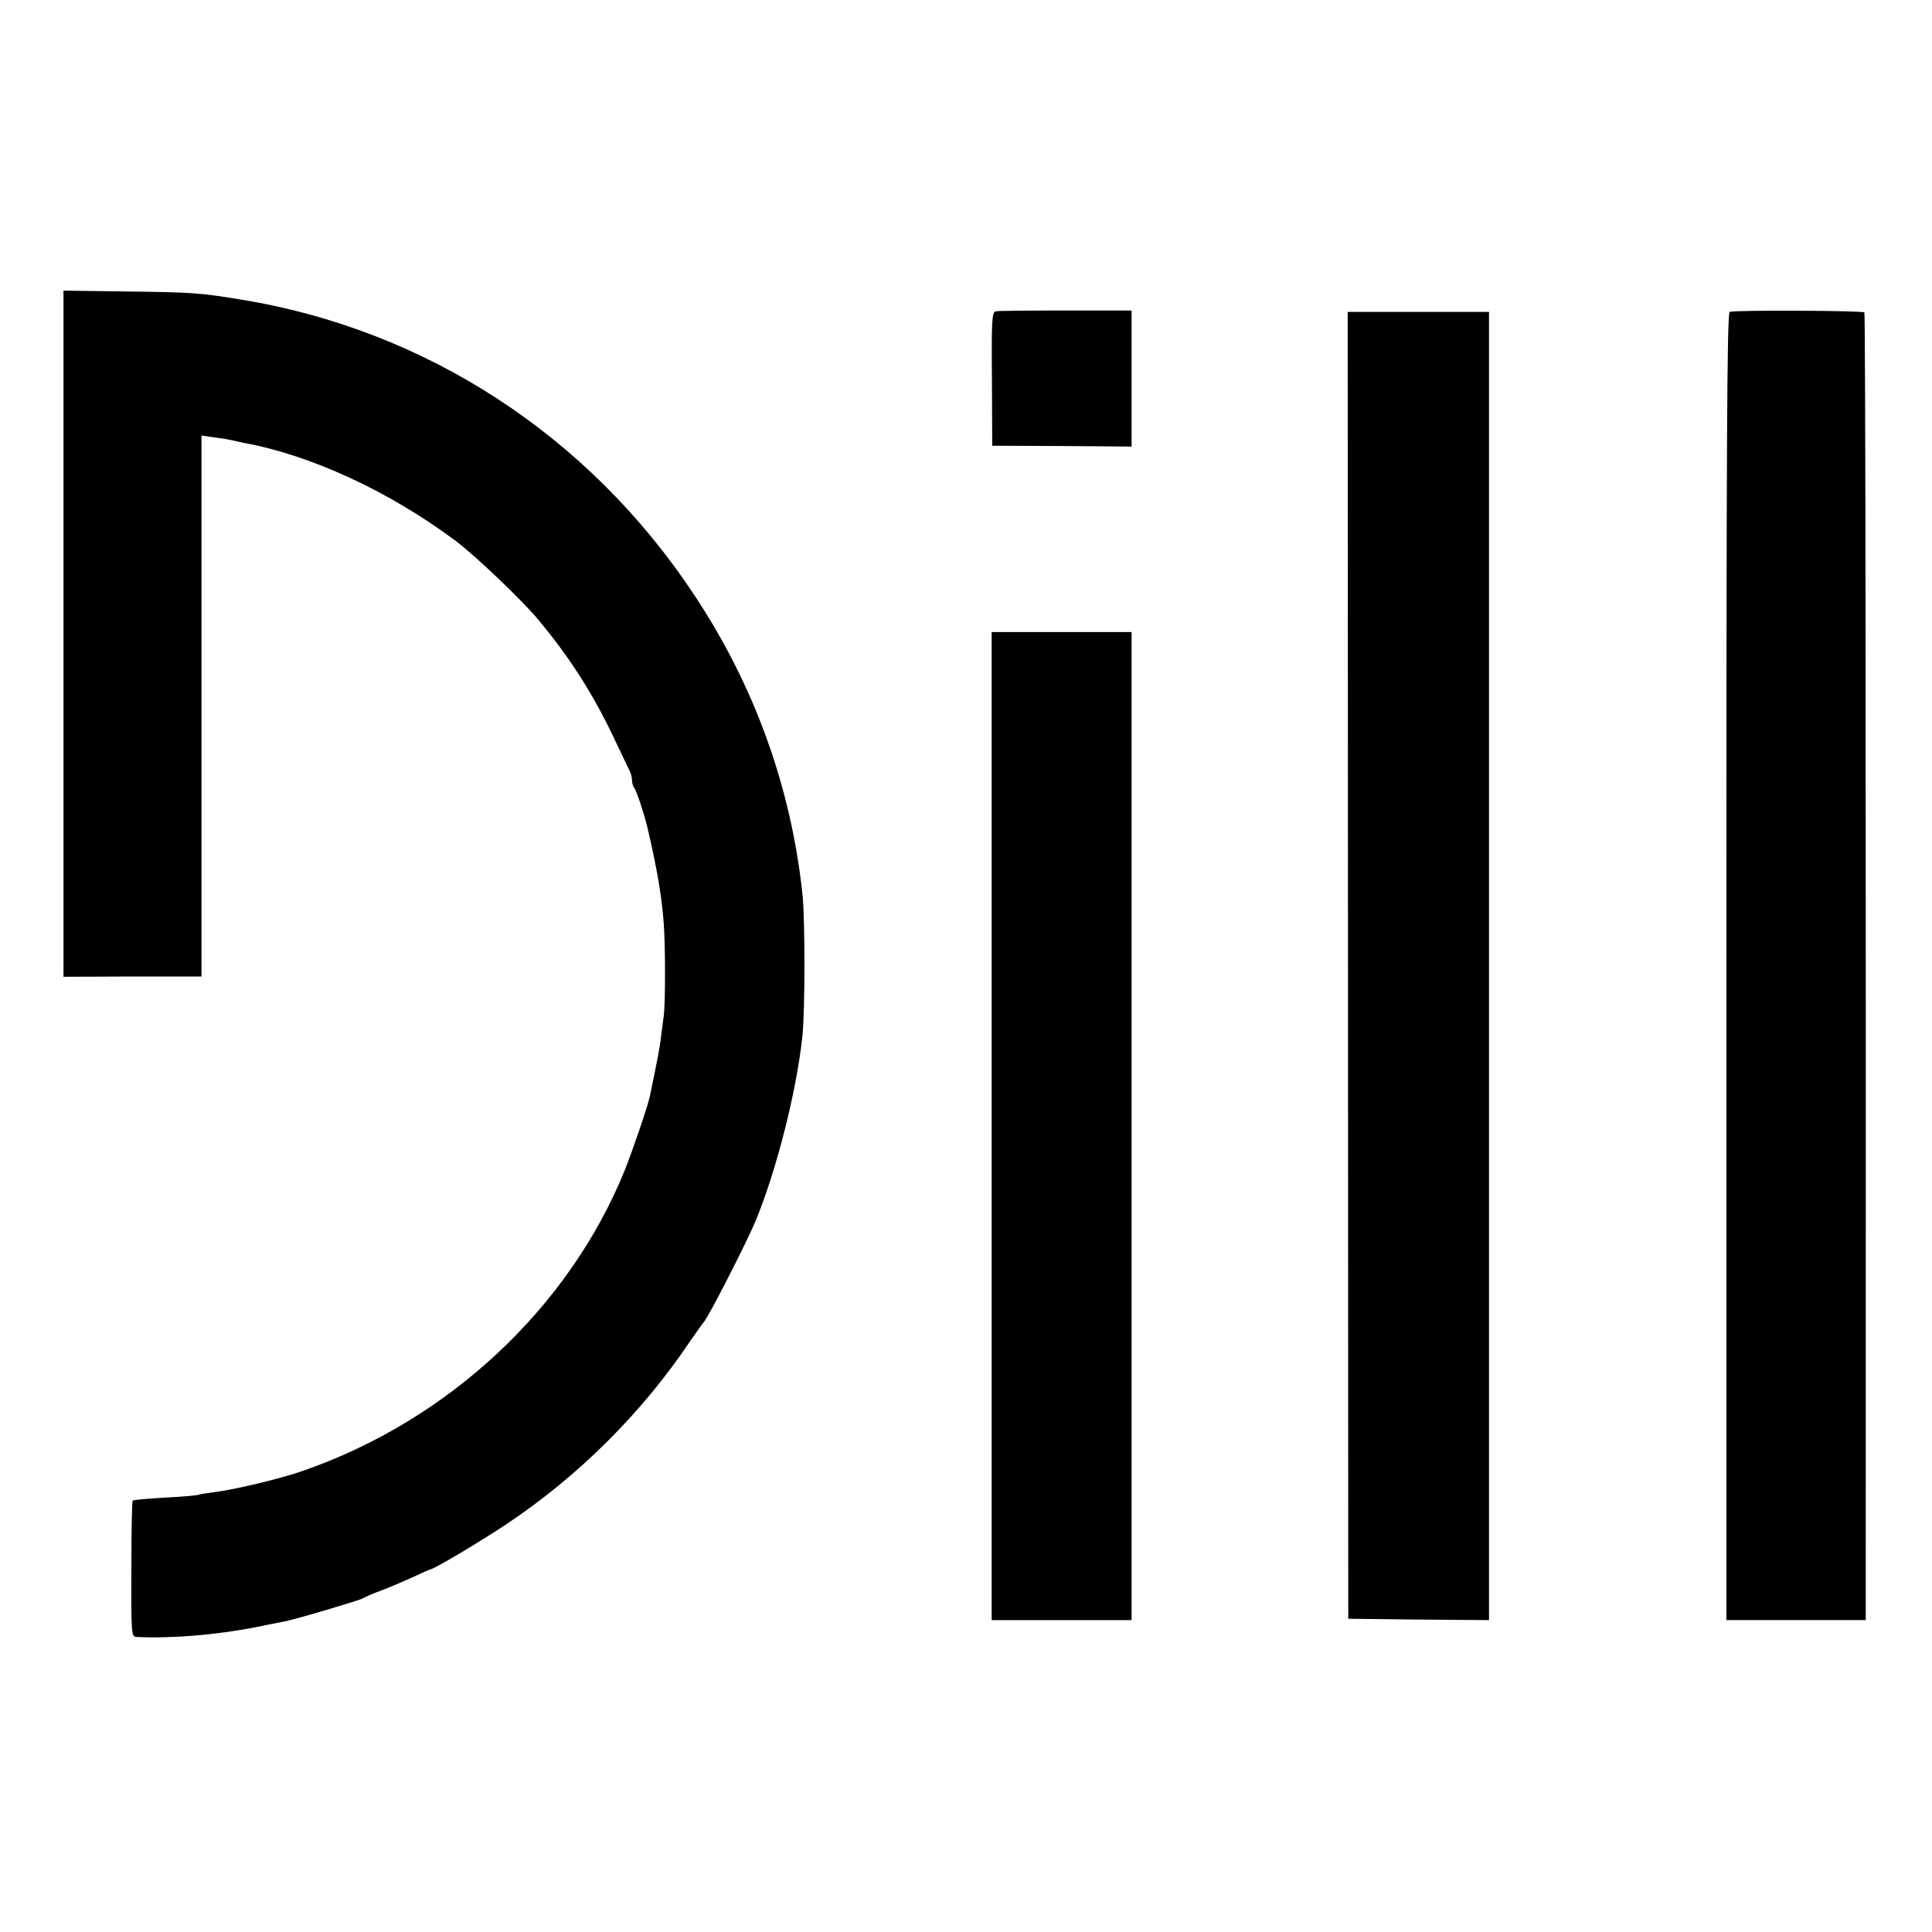 <?xml version="1.0" standalone="no"?>
<!DOCTYPE svg PUBLIC "-//W3C//DTD SVG 20010904//EN"
 "http://www.w3.org/TR/2001/REC-SVG-20010904/DTD/svg10.dtd">
<svg version="1.0" xmlns="http://www.w3.org/2000/svg"
 width="700pt" height="700pt" viewBox="0 0 700 700"
 preserveAspectRatio="xMidYMid meet">
<g transform="translate(0,700) scale(0.1,-0.1)"
fill="#000000" stroke="none">
<path d="M230 5911 c0 -51 0 -2357 0 -2408 l0 -42 250 1 250 0 0 980 0 980 48
-7 c26 -3 54 -8 62 -10 8 -2 26 -6 40 -9 245 -44 530 -176 770 -355 70 -52
243 -217 300 -286 113 -135 199 -270 272 -424 28 -58 54 -114 59 -123 5 -10 9
-26 9 -36 0 -10 4 -22 8 -27 8 -9 35 -91 47 -140 36 -153 53 -255 60 -353 6
-82 6 -284 0 -332 -3 -19 -7 -54 -10 -76 -3 -34 -15 -93 -40 -214 -8 -38 -61
-193 -91 -269 -202 -499 -639 -908 -1169 -1091 -77 -27 -248 -68 -317 -76 -29
-4 -56 -8 -60 -10 -3 -2 -57 -7 -120 -10 -62 -4 -115 -8 -117 -11 -3 -2 -5
-114 -5 -248 -1 -238 0 -245 19 -246 126 -6 287 7 435 36 41 9 86 17 100 20
42 8 274 77 285 84 6 4 33 16 60 26 28 10 79 32 115 48 36 17 67 31 70 31 18
4 178 99 277 165 260 174 489 402 663 661 25 36 47 67 50 70 15 14 156 290
188 367 76 185 147 465 169 666 10 90 10 419 1 512 -41 392 -174 760 -393
1090 -382 577 -972 961 -1644 1070 -147 24 -173 26 -415 29 l-226 3 0 -36z"/>
<path d="M3608 5872 c-14 -3 -16 -32 -14 -245 l1 -242 253 -1 252 -2 0 247 0
246 -238 0 c-131 0 -246 -1 -254 -3z"/>
<path d="M6267 5870 c-10 -4 -12 -504 -12 -2372 l0 -2368 252 0 253 0 0 148
c1 2955 -1 4586 -5 4590 -7 7 -472 9 -488 2z"/>
<path d="M4884 3503 l1 -2368 255 -3 255 -2 0 2370 0 2370 -256 0 -256 0 1
-2367z"/>
<path d="M3593 2920 l0 -1790 253 0 254 0 0 1790 0 1790 -254 0 -253 0 0
-1790z"/>
</g>
</svg>
